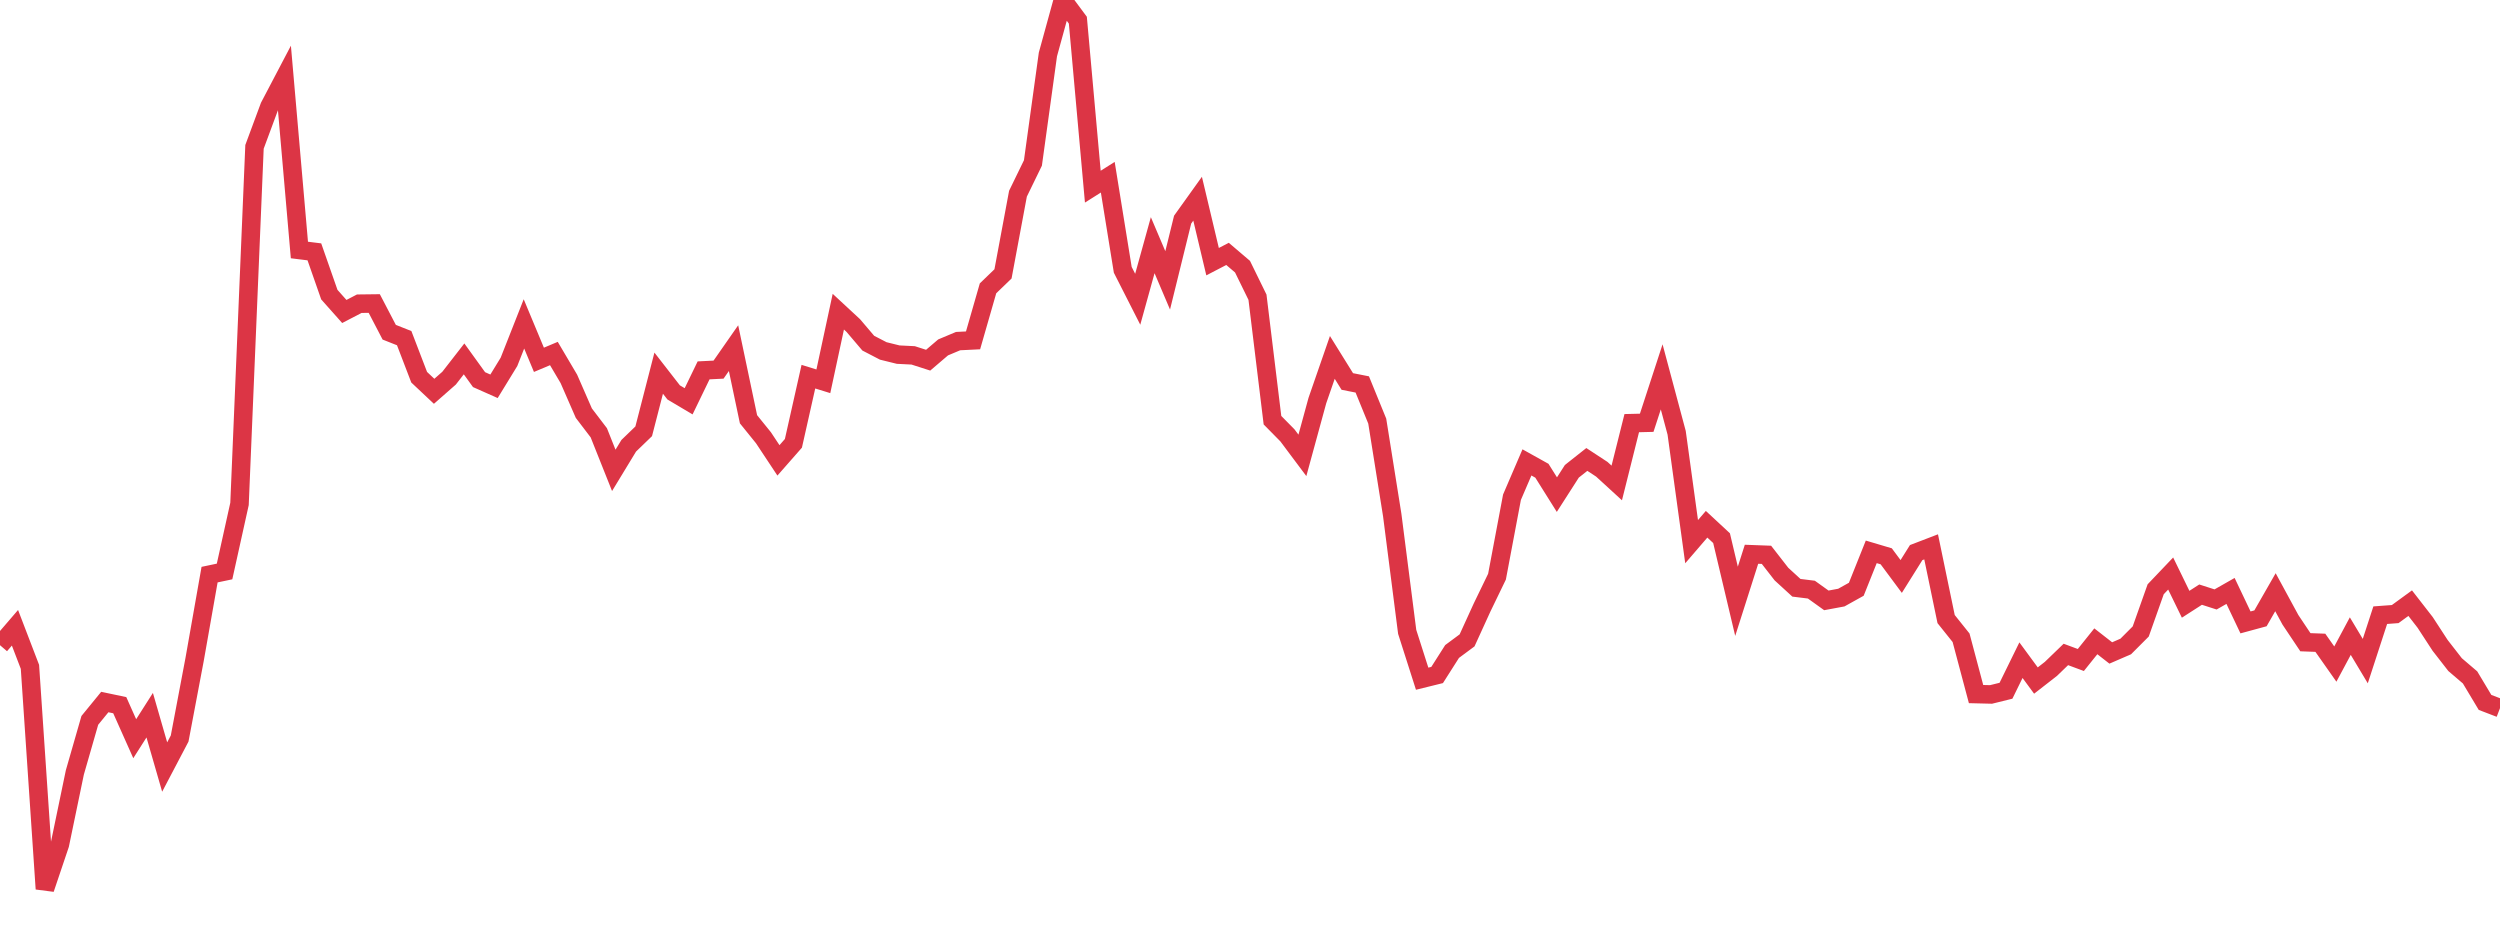 <?xml version="1.0" standalone="no"?>
<!DOCTYPE svg PUBLIC "-//W3C//DTD SVG 1.1//EN" "http://www.w3.org/Graphics/SVG/1.1/DTD/svg11.dtd">
<svg width="135" height="50" viewBox="0 0 135 50" preserveAspectRatio="none" class="sparkline" xmlns="http://www.w3.org/2000/svg"
xmlns:xlink="http://www.w3.org/1999/xlink"><path  class="sparkline--line" d="M 0 34.84 L 0 34.84 L 0.808 33.9 L 1.617 36.01 L 2.425 48 L 3.234 45.6 L 4.042 41.71 L 4.85 38.9 L 5.659 37.91 L 6.467 38.08 L 7.275 39.89 L 8.084 38.62 L 8.892 41.42 L 9.701 39.88 L 10.509 35.61 L 11.317 31.03 L 12.126 30.86 L 12.934 27.21 L 13.743 7.93 L 14.551 5.75 L 15.359 4.21 L 16.168 13.5 L 16.976 13.6 L 17.784 15.91 L 18.593 16.82 L 19.401 16.4 L 20.21 16.39 L 21.018 17.94 L 21.826 18.26 L 22.635 20.37 L 23.443 21.13 L 24.251 20.42 L 25.06 19.38 L 25.868 20.5 L 26.677 20.86 L 27.485 19.54 L 28.293 17.49 L 29.102 19.43 L 29.91 19.09 L 30.719 20.46 L 31.527 22.31 L 32.335 23.37 L 33.144 25.4 L 33.952 24.07 L 34.76 23.29 L 35.569 20.15 L 36.377 21.19 L 37.186 21.67 L 37.994 20 L 38.802 19.96 L 39.611 18.8 L 40.419 22.64 L 41.228 23.64 L 42.036 24.86 L 42.844 23.94 L 43.653 20.34 L 44.461 20.59 L 45.269 16.83 L 46.078 17.58 L 46.886 18.53 L 47.695 18.95 L 48.503 19.15 L 49.311 19.19 L 50.12 19.45 L 50.928 18.76 L 51.737 18.42 L 52.545 18.38 L 53.353 15.57 L 54.162 14.79 L 54.97 10.46 L 55.778 8.8 L 56.587 2.94 L 57.395 0 L 58.204 1.09 L 59.012 10.08 L 59.82 9.57 L 60.629 14.57 L 61.437 16.16 L 62.246 13.24 L 63.054 15.14 L 63.862 11.86 L 64.671 10.73 L 65.479 14.13 L 66.287 13.71 L 67.096 14.4 L 67.904 16.05 L 68.713 22.69 L 69.521 23.51 L 70.329 24.59 L 71.138 21.63 L 71.946 19.3 L 72.754 20.6 L 73.563 20.76 L 74.371 22.74 L 75.18 27.81 L 75.988 34.12 L 76.796 36.65 L 77.605 36.45 L 78.413 35.18 L 79.222 34.58 L 80.03 32.81 L 80.838 31.14 L 81.647 26.85 L 82.455 24.97 L 83.263 25.42 L 84.072 26.71 L 84.88 25.45 L 85.689 24.81 L 86.497 25.34 L 87.305 26.08 L 88.114 22.85 L 88.922 22.83 L 89.731 20.35 L 90.539 23.37 L 91.347 29.25 L 92.156 28.31 L 92.964 29.06 L 93.772 32.47 L 94.581 29.93 L 95.389 29.96 L 96.198 31 L 97.006 31.74 L 97.814 31.84 L 98.623 32.42 L 99.431 32.27 L 100.24 31.82 L 101.048 29.8 L 101.856 30.04 L 102.665 31.13 L 103.473 29.84 L 104.281 29.53 L 105.09 33.43 L 105.898 34.44 L 106.707 37.48 L 107.515 37.5 L 108.323 37.3 L 109.132 35.65 L 109.94 36.75 L 110.749 36.12 L 111.557 35.34 L 112.365 35.64 L 113.174 34.63 L 113.982 35.26 L 114.79 34.91 L 115.599 34.1 L 116.407 31.82 L 117.216 30.97 L 118.024 32.63 L 118.832 32.11 L 119.641 32.37 L 120.449 31.91 L 121.257 33.61 L 122.066 33.39 L 122.874 31.98 L 123.683 33.47 L 124.491 34.68 L 125.299 34.71 L 126.108 35.86 L 126.916 34.35 L 127.725 35.7 L 128.533 33.22 L 129.341 33.16 L 130.15 32.57 L 130.958 33.61 L 131.766 34.85 L 132.575 35.89 L 133.383 36.58 L 134.192 37.93 L 135 38.24" fill="none" stroke-width="1" stroke="#dc3545"></path></svg>